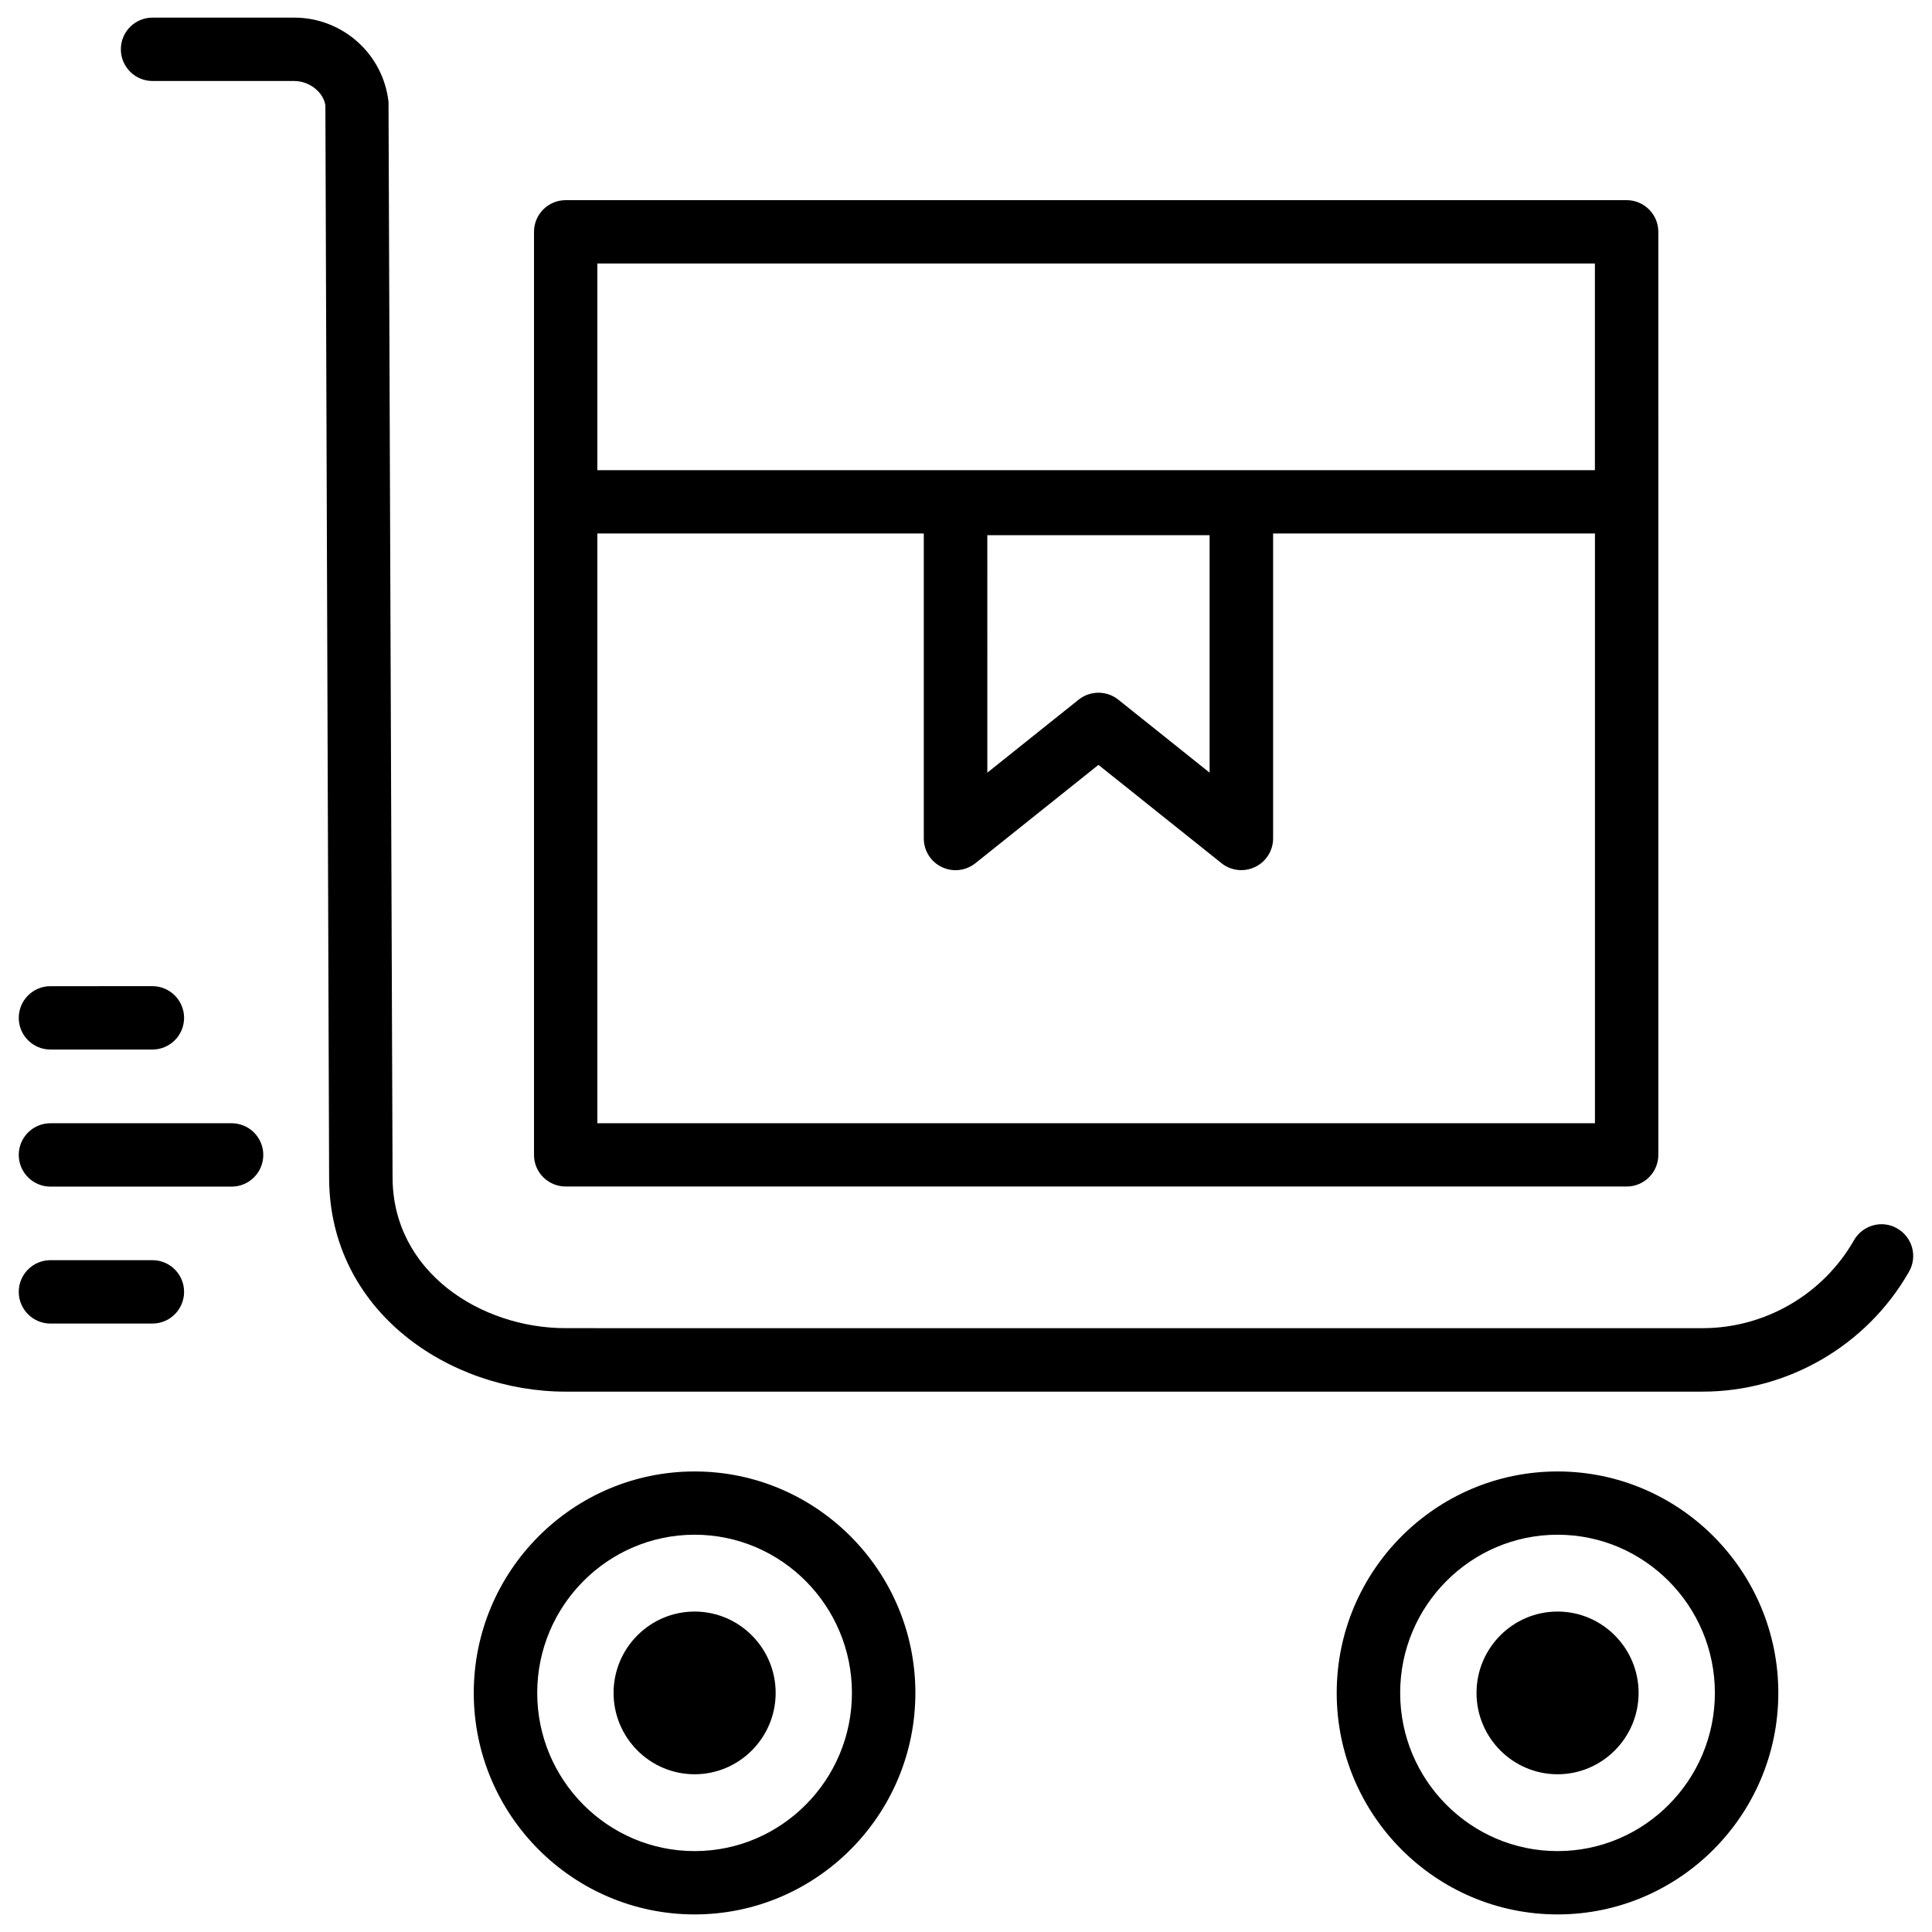 <?xml version="1.0" encoding="UTF-8"?>
<!-- Uploaded to: SVG Repo, www.svgrepo.com, Generator: SVG Repo Mixer Tools -->
<svg width="800px" height="800px" version="1.1" viewBox="144 144 512 512" xmlns="http://www.w3.org/2000/svg">
 <defs>
  <clipPath id="f">
   <path d="m269 533h118v118.9h-118z"/>
  </clipPath>
  <clipPath id="e">
   <path d="m498 533h118v118.9h-118z"/>
  </clipPath>
  <clipPath id="d">
   <path d="m176 148.09h475.9v364.91h-475.9z"/>
  </clipPath>
  <clipPath id="c">
   <path d="m148.09 405h44.906v18h-44.906z"/>
  </clipPath>
  <clipPath id="b">
   <path d="m148.09 441h65.906v18h-65.906z"/>
  </clipPath>
  <clipPath id="a">
   <path d="m148.09 477h44.906v18h-44.906z"/>
  </clipPath>
 </defs>
 <path d="m293.91 458.44h281.17c4.641 0 8.398-3.758 8.398-8.398l-0.004-244.6c0-4.641-3.777-8.398-8.398-8.398h-281.16c-4.641 0-8.398 3.758-8.398 8.398v244.62c-0.02 4.617 3.758 8.375 8.398 8.375zm8.395-16.773v-156.29h86.508v80.84c0 3.234 1.867 6.172 4.766 7.559 2.938 1.406 6.359 1.008 8.902-1.008l32.621-26.07 32.621 26.07c1.512 1.219 3.379 1.828 5.246 1.828 1.238 0 2.477-0.273 3.652-0.84 2.898-1.387 4.766-4.344 4.766-7.559v-80.82h85.289v156.29zm162.25-155.84v62.934l-24.203-19.355c-1.531-1.219-3.402-1.828-5.246-1.828-1.848 0-3.715 0.609-5.246 1.828l-24.203 19.355-0.008-62.934zm102.11-71.984v54.75h-264.36v-54.75z"/>
 <g clip-path="url(#f)">
  <path d="m328.08 533.95c-32.266 0-58.527 26.324-58.527 58.695 0 32.371 26.262 58.695 58.527 58.695 32.242 0 58.504-26.324 58.504-58.695 0.004-32.371-26.258-58.695-58.504-58.695zm0 100.61c-23.008 0-41.711-18.809-41.711-41.922s18.727-41.922 41.711-41.922 41.691 18.809 41.691 41.922-18.703 41.922-41.691 41.922z"/>
 </g>
 <path d="m328.08 571.08c-11.84 0-21.477 9.676-21.477 21.559s9.637 21.559 21.477 21.559 21.477-9.676 21.477-21.559c0-11.879-9.637-21.559-21.477-21.559z"/>
 <path d="m556.77 571.08c-11.84 0-21.477 9.676-21.477 21.559s9.637 21.559 21.477 21.559 21.477-9.676 21.477-21.559c0-11.879-9.637-21.559-21.477-21.559z"/>
 <g clip-path="url(#e)">
  <path d="m556.77 533.95c-32.266 0-58.527 26.324-58.527 58.695 0 32.371 26.262 58.695 58.527 58.695 32.242 0 58.504-26.324 58.504-58.695 0.004-32.371-26.258-58.695-58.504-58.695zm0 100.61c-23.008 0-41.711-18.809-41.711-41.922s18.727-41.922 41.711-41.922 41.691 18.809 41.691 41.922-18.684 41.922-41.691 41.922z"/>
 </g>
 <g clip-path="url(#d)">
  <path d="m646.78 469.55c-3.988-2.332-9.152-0.902-11.461 3.129-8.207 14.379-23.594 23.301-40.137 23.301l-301.28-0.004c-22.547 0-45.867-14.945-45.867-40.012l-1.074-284.98c-1.445-12.723-12.195-22.316-25.02-22.316h-37.516c-4.641 0-8.398 3.758-8.398 8.398s3.777 8.398 8.398 8.398h37.512c4.281 0 7.871 3.191 8.293 6.508l0.988 284.04c0 35.539 31.887 56.785 62.66 56.785h301.3c22.566 0 43.539-12.176 54.727-31.781 2.309-4.031 0.922-9.152-3.129-11.461z"/>
 </g>
 <g clip-path="url(#c)">
  <path d="m157.37 422.14h27.016c4.641 0 8.398-3.758 8.398-8.398s-3.777-8.398-8.398-8.398l-27.016 0.004c-4.641 0-8.398 3.758-8.398 8.398 0.004 4.637 3.762 8.395 8.398 8.395z"/>
 </g>
 <g clip-path="url(#b)">
  <path d="m205.38 441.67h-48.012c-4.641 0-8.398 3.758-8.398 8.398s3.777 8.398 8.398 8.398h48.008c4.641 0 8.398-3.758 8.398-8.398s-3.758-8.398-8.395-8.398z"/>
 </g>
 <g clip-path="url(#a)">
  <path d="m184.39 477.96h-27.02c-4.641 0-8.398 3.758-8.398 8.398s3.777 8.398 8.398 8.398h27.016c4.641 0 8.398-3.758 8.398-8.398 0-4.644-3.758-8.398-8.395-8.398z"/>
 </g>
</svg>